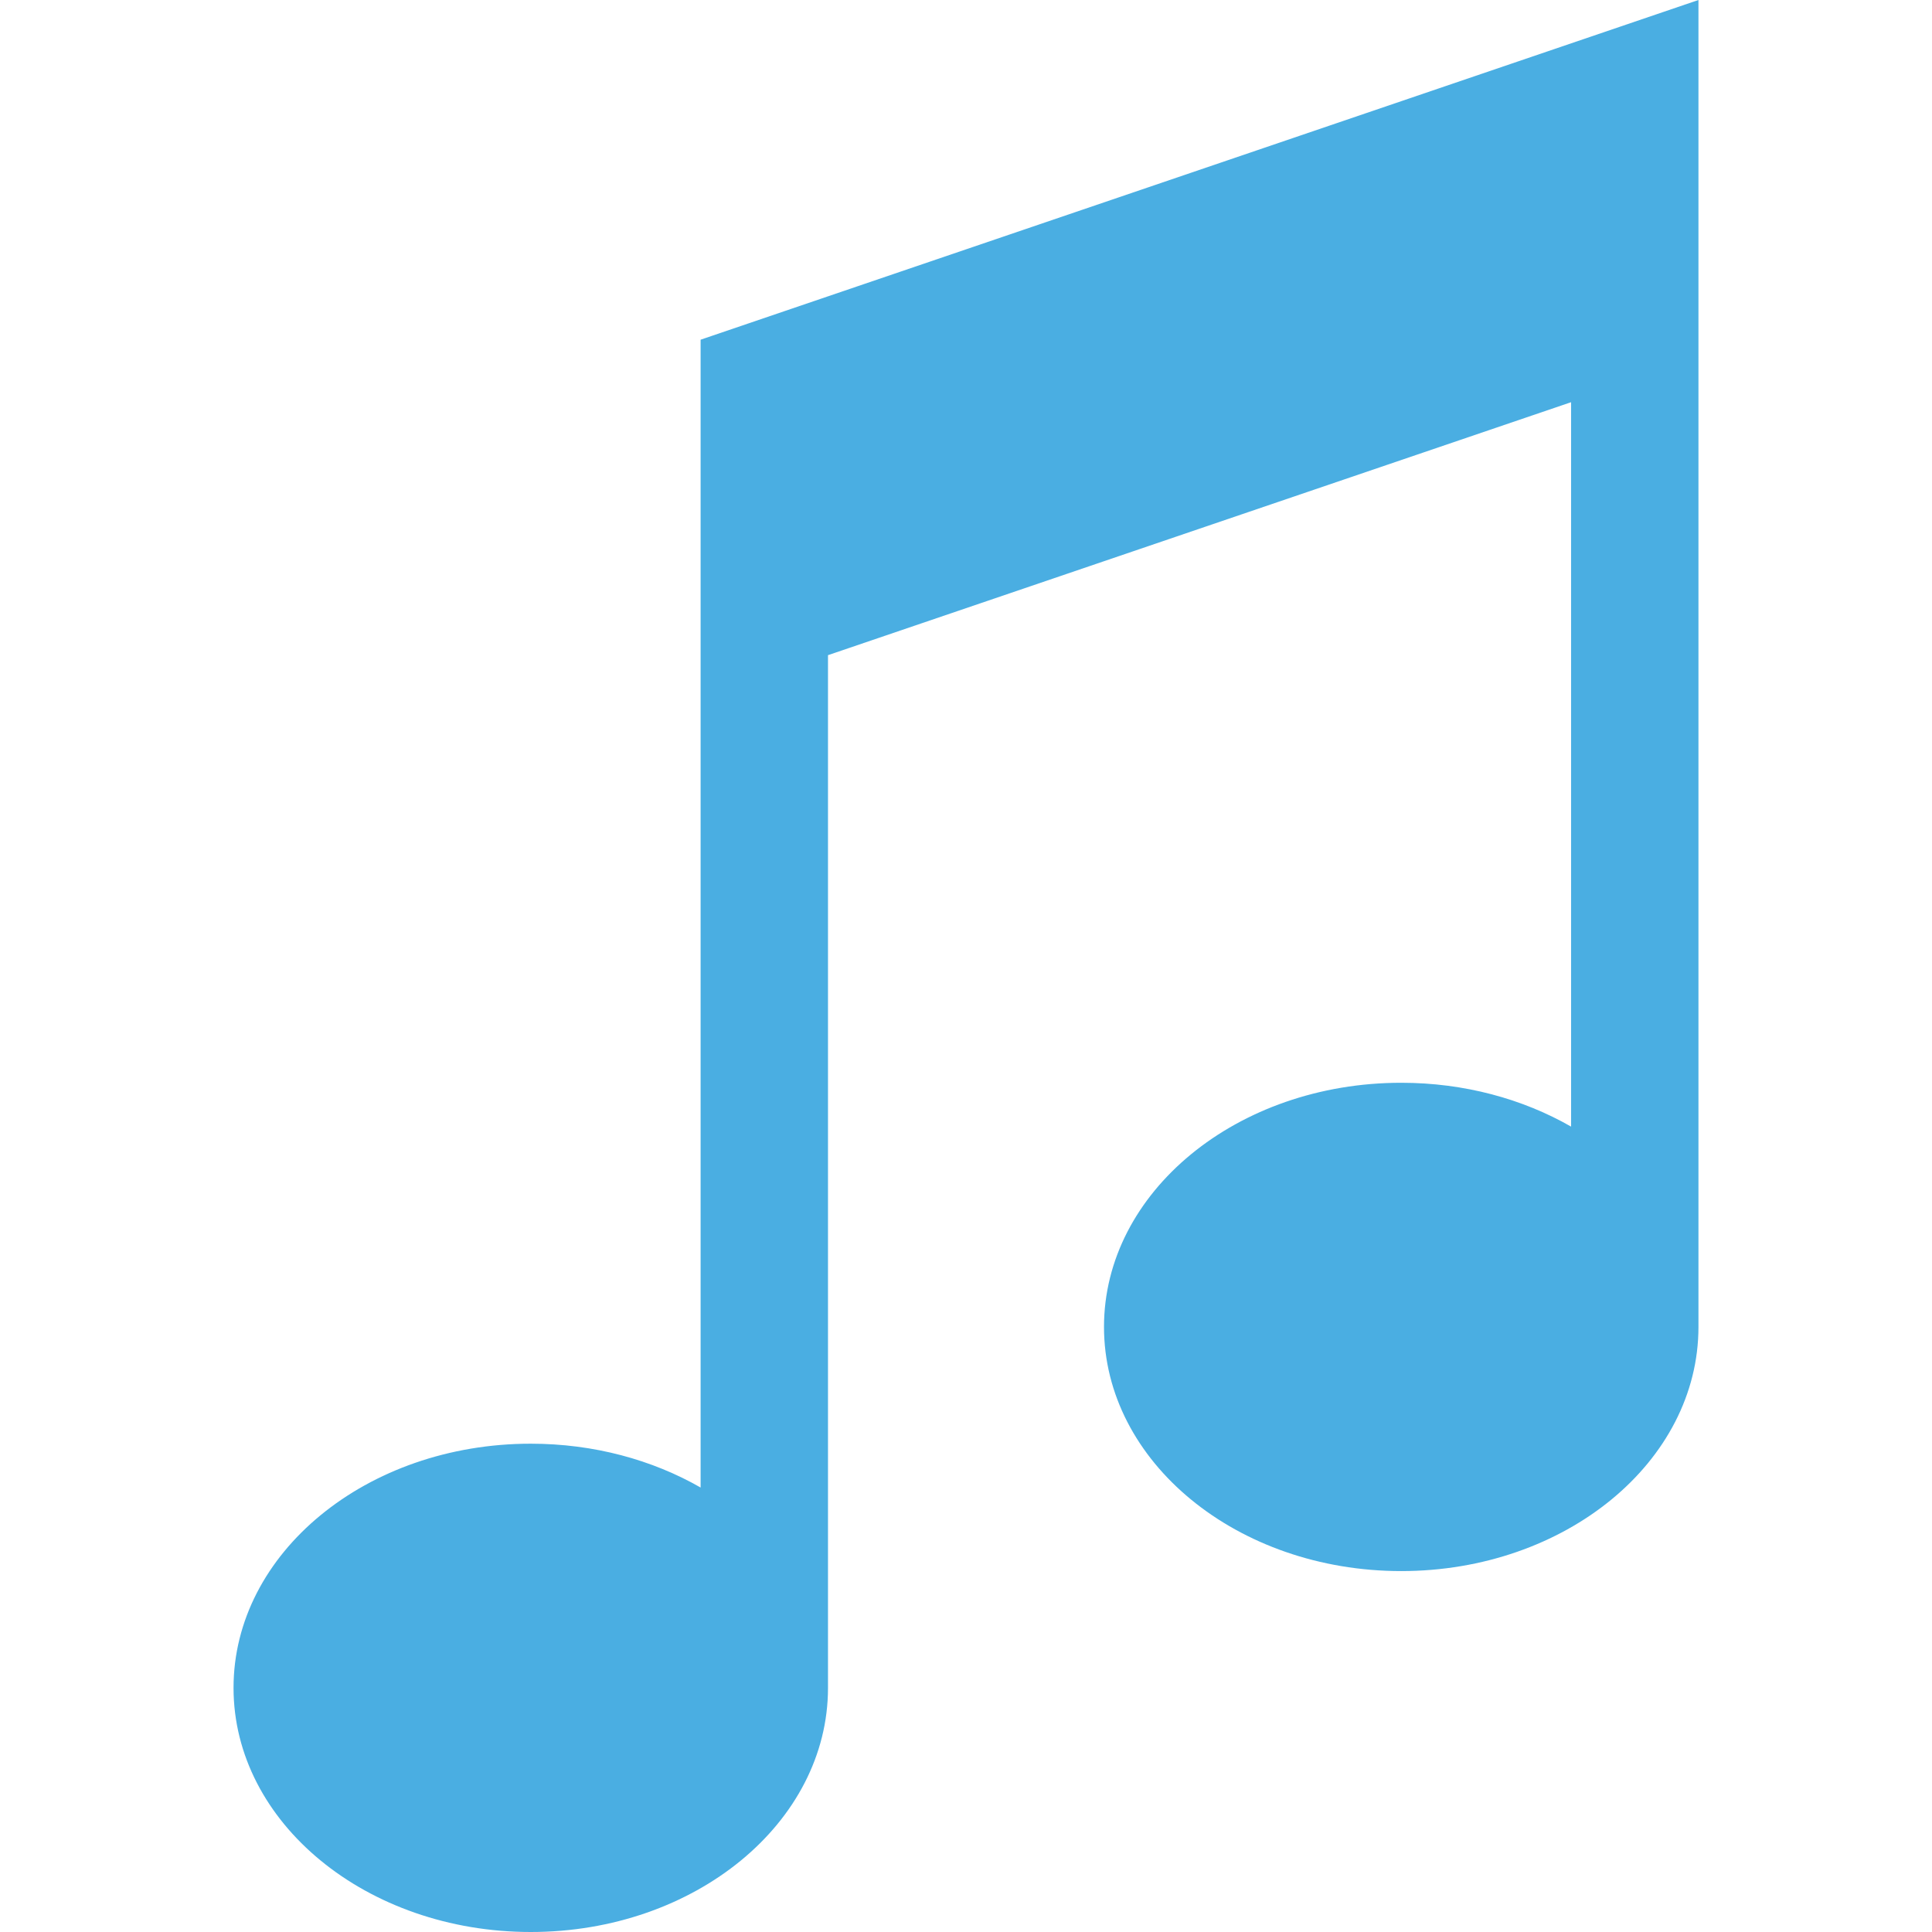 <?xml version="1.0" encoding="iso-8859-1"?>
<!-- Generator: Adobe Illustrator 19.0.0, SVG Export Plug-In . SVG Version: 6.00 Build 0)  -->
<svg version="1.1" id="Layer_1" xmlns="http://www.w3.org/2000/svg" xmlns:xlink="http://www.w3.org/1999/xlink" x="0px" y="0px"
	 viewBox="0 0 512 512" style="enable-background:new 0 0 512 512;" xml:space="preserve">
<path style="fill:#4AAEE2;" d="M185.67,90.022v304.189c-12.761-7.314-28.27-11.617-45.011-11.617
	c-43.503,0-78.769,28.969-78.769,64.703S97.156,512,140.659,512s78.769-28.969,78.769-64.703V173.625l196.923-67.037v191.974
	c-12.761-7.314-28.27-11.617-45.011-11.617c-43.503,0-78.769,28.969-78.769,64.703s35.266,64.703,78.769,64.703
	s78.769-28.969,78.769-64.703V0L185.67,90.022z"/>
<g>
</g>
<g>
</g>
<g>
</g>
<g>
</g>
<g>
</g>
<g>
</g>
<g>
</g>
<g>
</g>
<g>
</g>
<g>
</g>
<g>
</g>
<g>
</g>
<g>
</g>
<g>
</g>
<g>
</g>
</svg>
